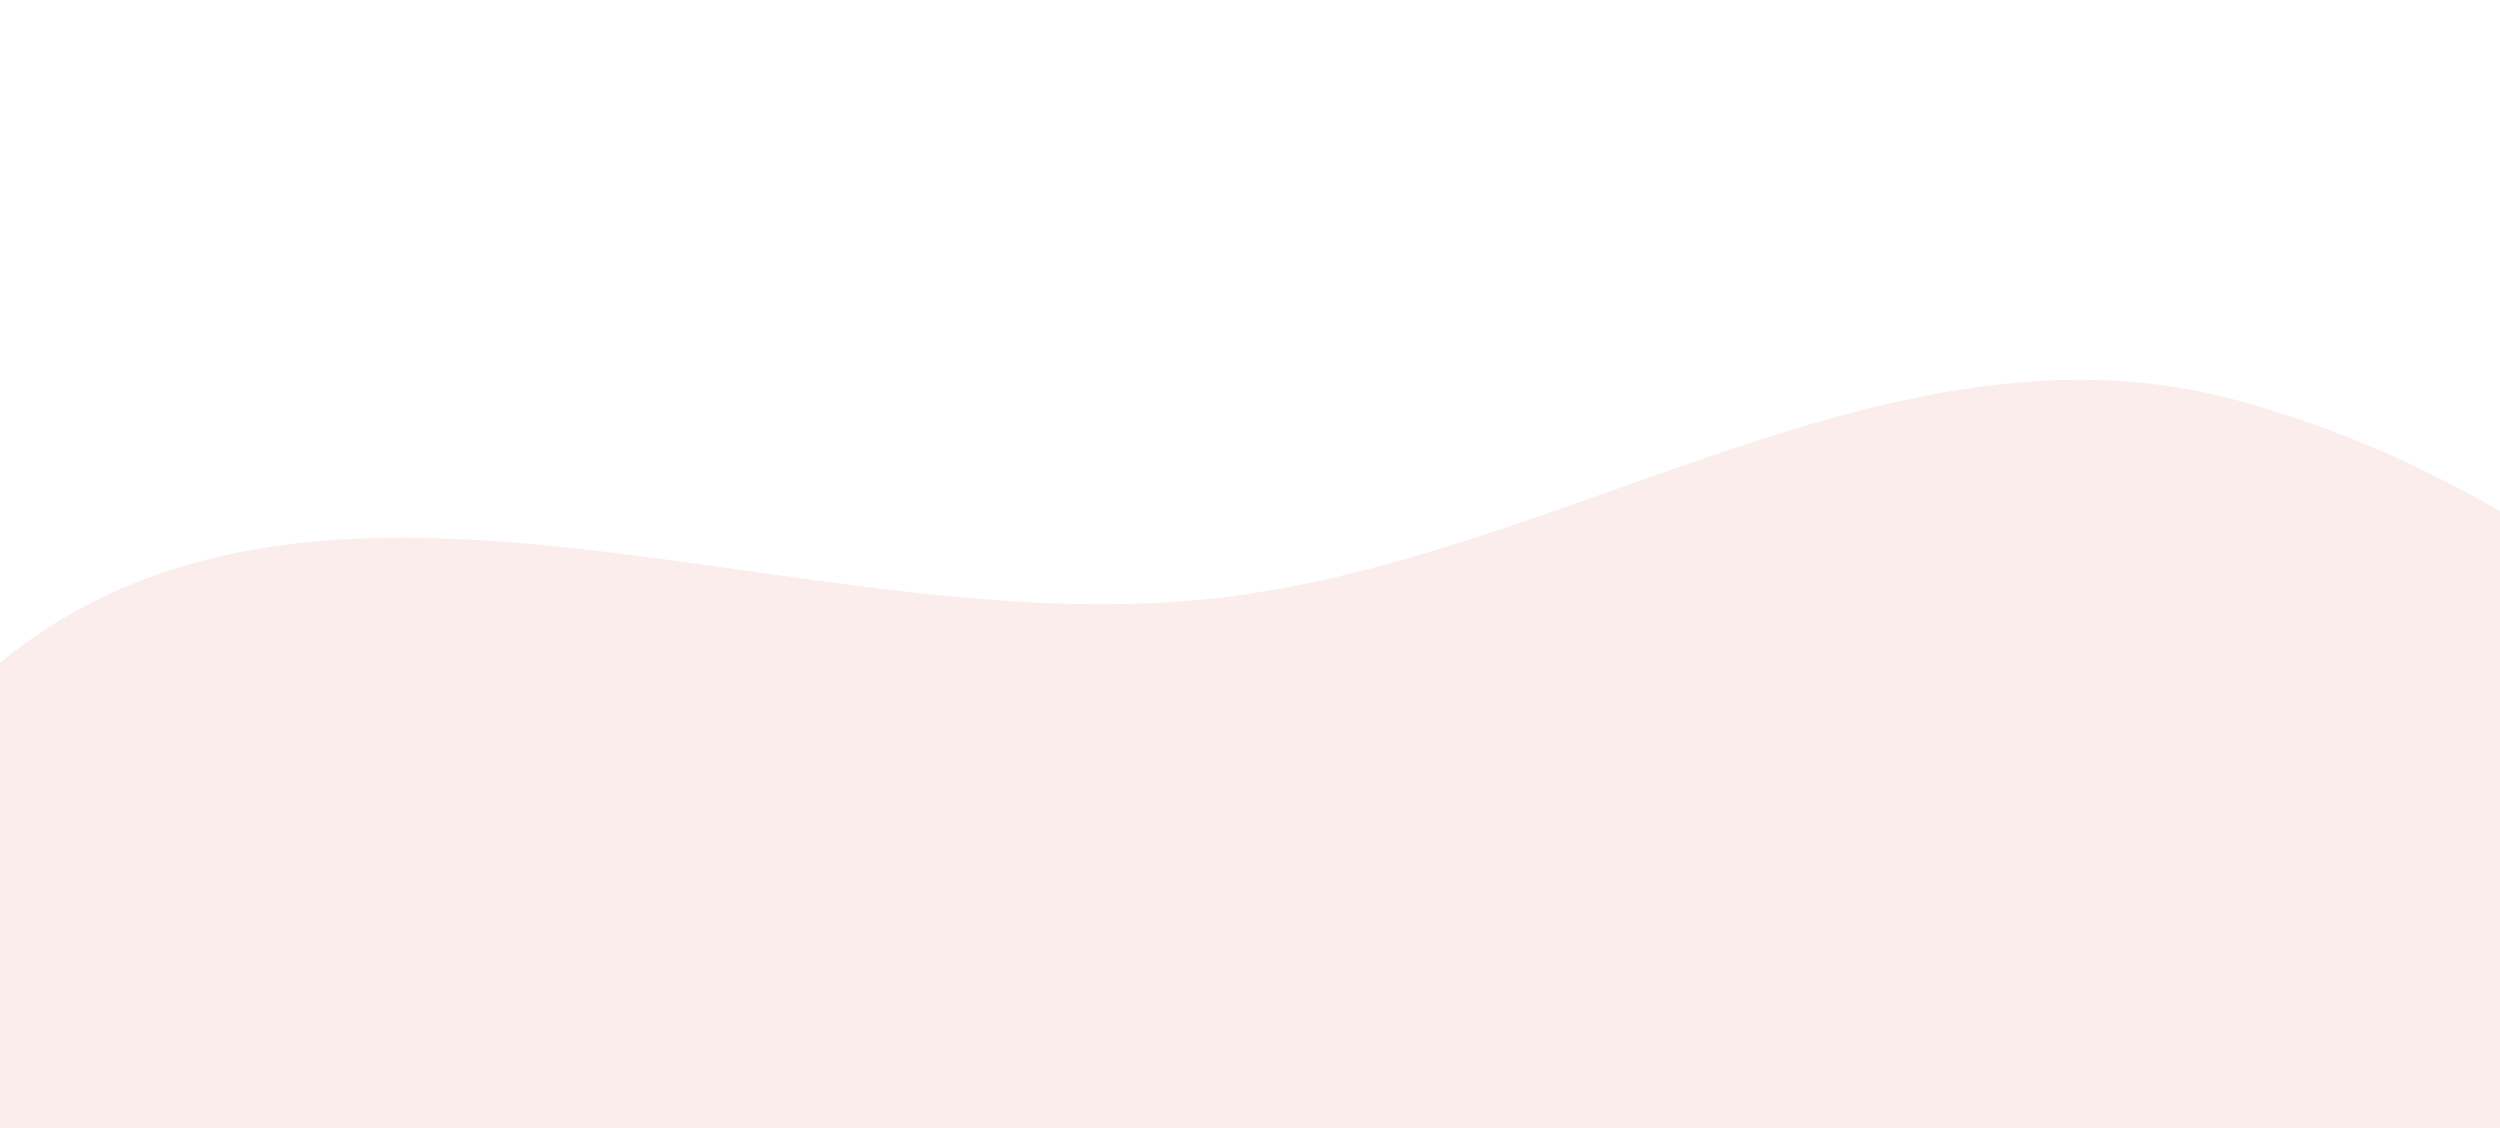 <?xml version="1.0" encoding="UTF-8"?> <svg xmlns="http://www.w3.org/2000/svg" width="1440" height="650" viewBox="0 0 1440 650" fill="none"> <path fill-rule="evenodd" clip-rule="evenodd" d="M701.158 344.462C904.391 321.152 1091.55 176.928 1288.92 230.675C1499.3 287.963 1659.33 456.564 1779.9 638.216C1906.6 829.104 1993.6 1048.19 1983.46 1277.07C1972.91 1515.06 1876.45 1741.59 1722.94 1923.78C1565.75 2110.35 1361.56 2283.29 1118.44 2303.75C884.593 2323.43 705.525 2119.58 489.655 2027.55C268.815 1933.4 -21.782 1955.51 -159.551 1758.92C-298.962 1559.98 -224.818 1290.17 -196.148 1048.95C-167.905 811.318 -183.658 525.771 4.578 377.984C192.004 230.834 464.416 371.615 701.158 344.462Z" fill="#F0BBB2" fill-opacity="0.25"></path> </svg> 
